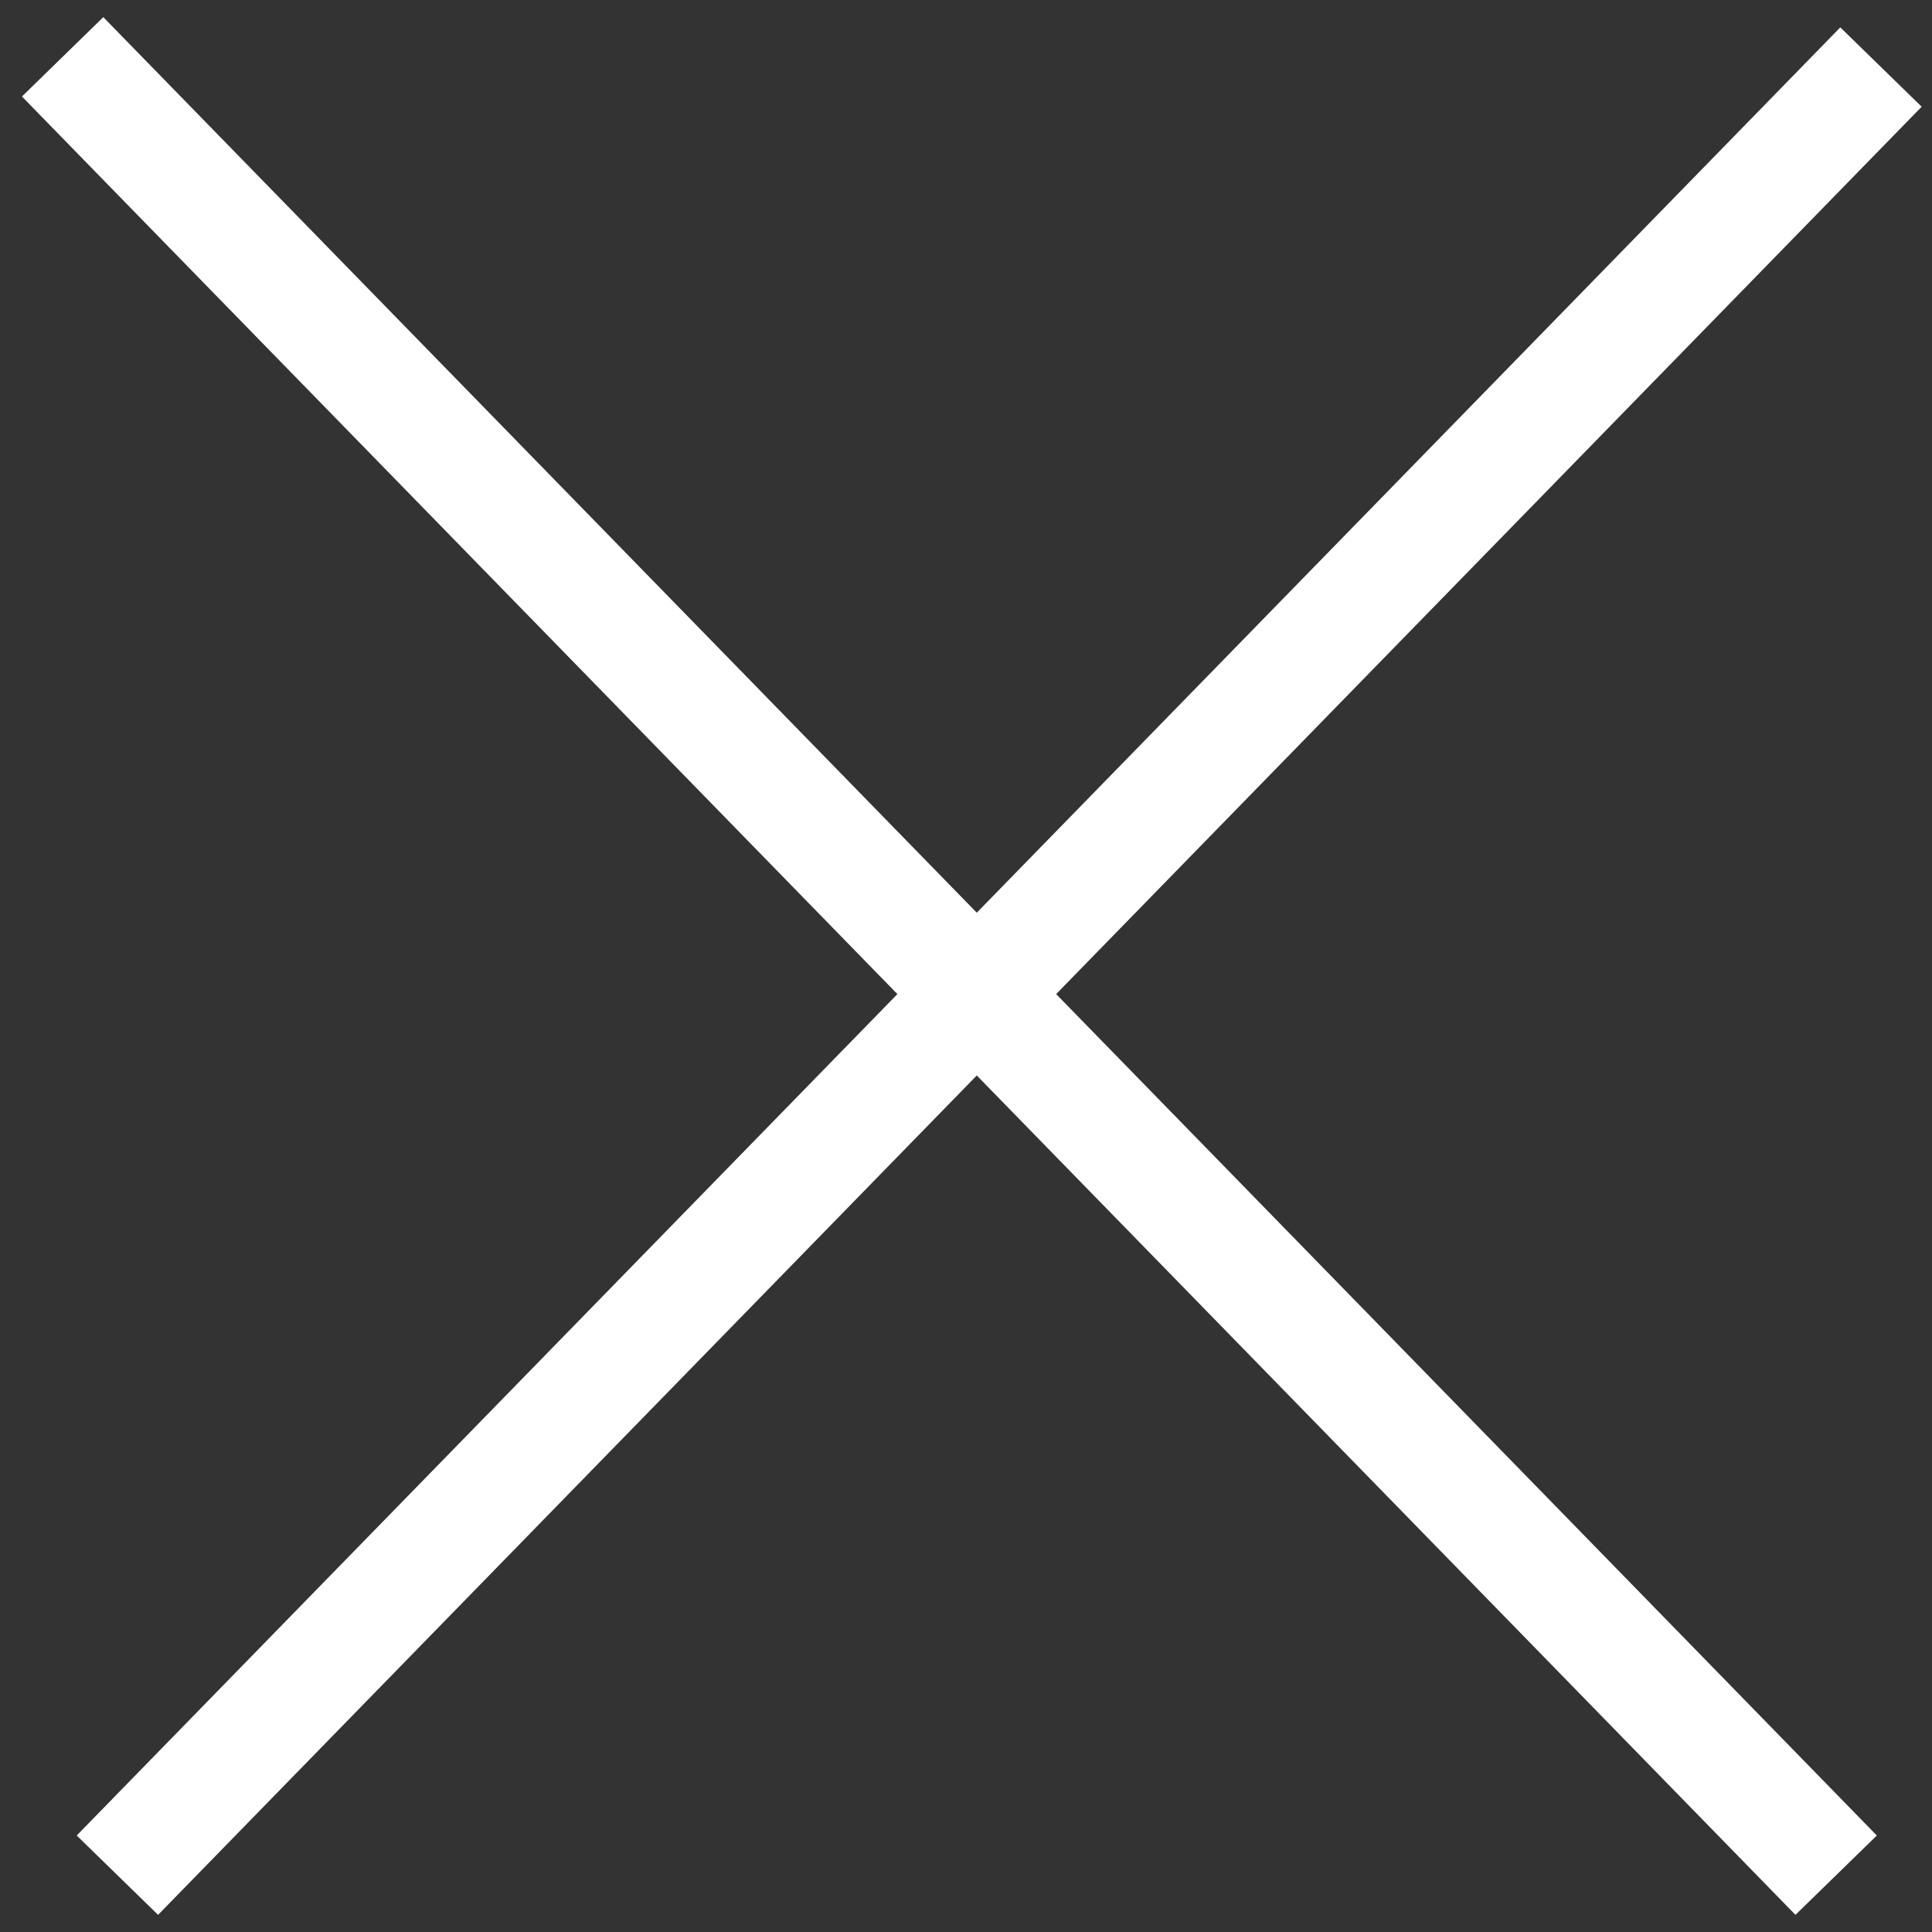 <svg width="34" height="34" viewBox="0 0 34 34" fill="none" xmlns="http://www.w3.org/2000/svg">
<rect x="0" y="0" width="34" height="34" fill="#333333" stroke="none"/>
<path d="M2.066 33L33.102 1.18" stroke="white" stroke-width="2"/>
<path d="M1.102 1L32.313 33" stroke="white" stroke-width="2"/>
</svg>
